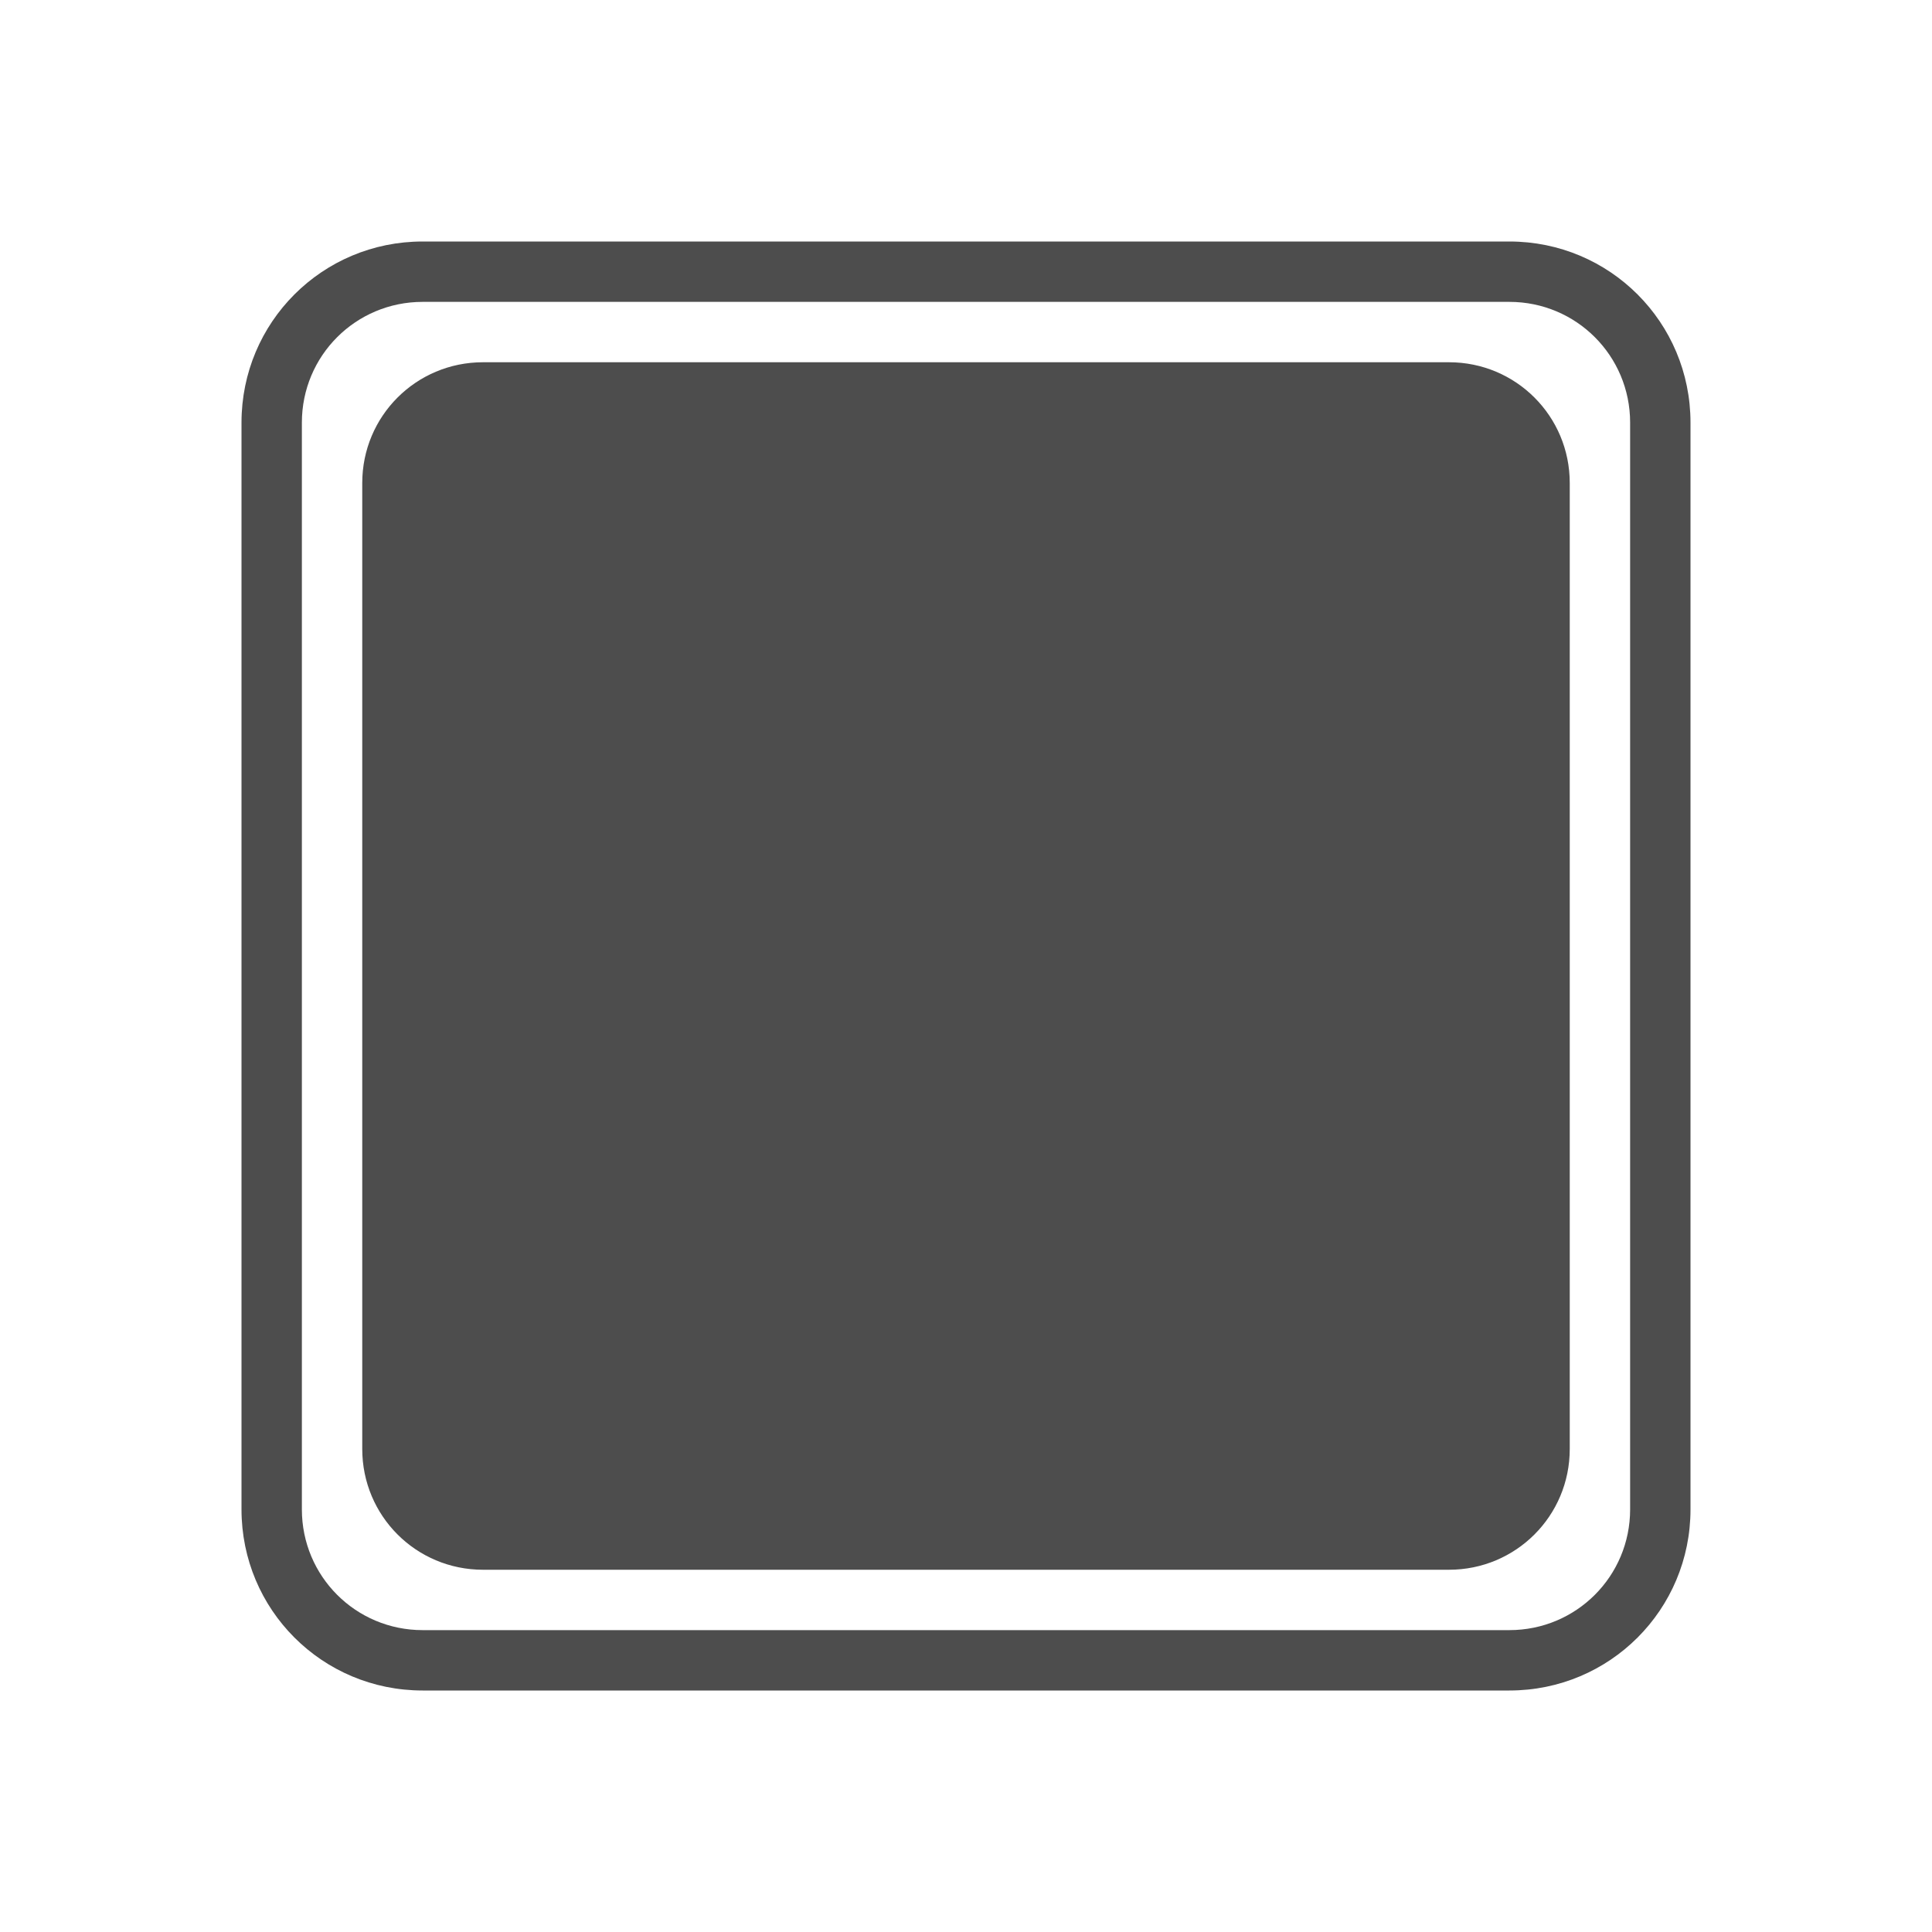 <svg xmlns="http://www.w3.org/2000/svg" viewBox="0 0 32 32">
 <path 
     style="fill:#4d4d4d" 
     d="M 7 4 C 5.338 4 4 5.338 4 7 L 4 25 C 4 26.662 5.338 28 7 28 L 25 28 C 26.662 28 28 26.662 28 25 L 28 7 C 28 5.338 26.662 4 25 4 L 7 4 z M 7 5 L 25 5 C 26.108 5 27 5.892 27 7 L 27 25 C 27 26.108 26.108 27 25 27 L 7 27 C 5.892 27 5 26.108 5 25 L 5 7 C 5 5.892 5.892 5 7 5 z M 8 6 C 6.892 6 6 6.892 6 8 L 6 24 C 6 25.108 6.892 26 8 26 L 24 26 C 25.108 26 26 25.108 26 24 L 26 8 C 26 6.892 25.108 6 24 6 L 8 6 z "
     />
</svg>
